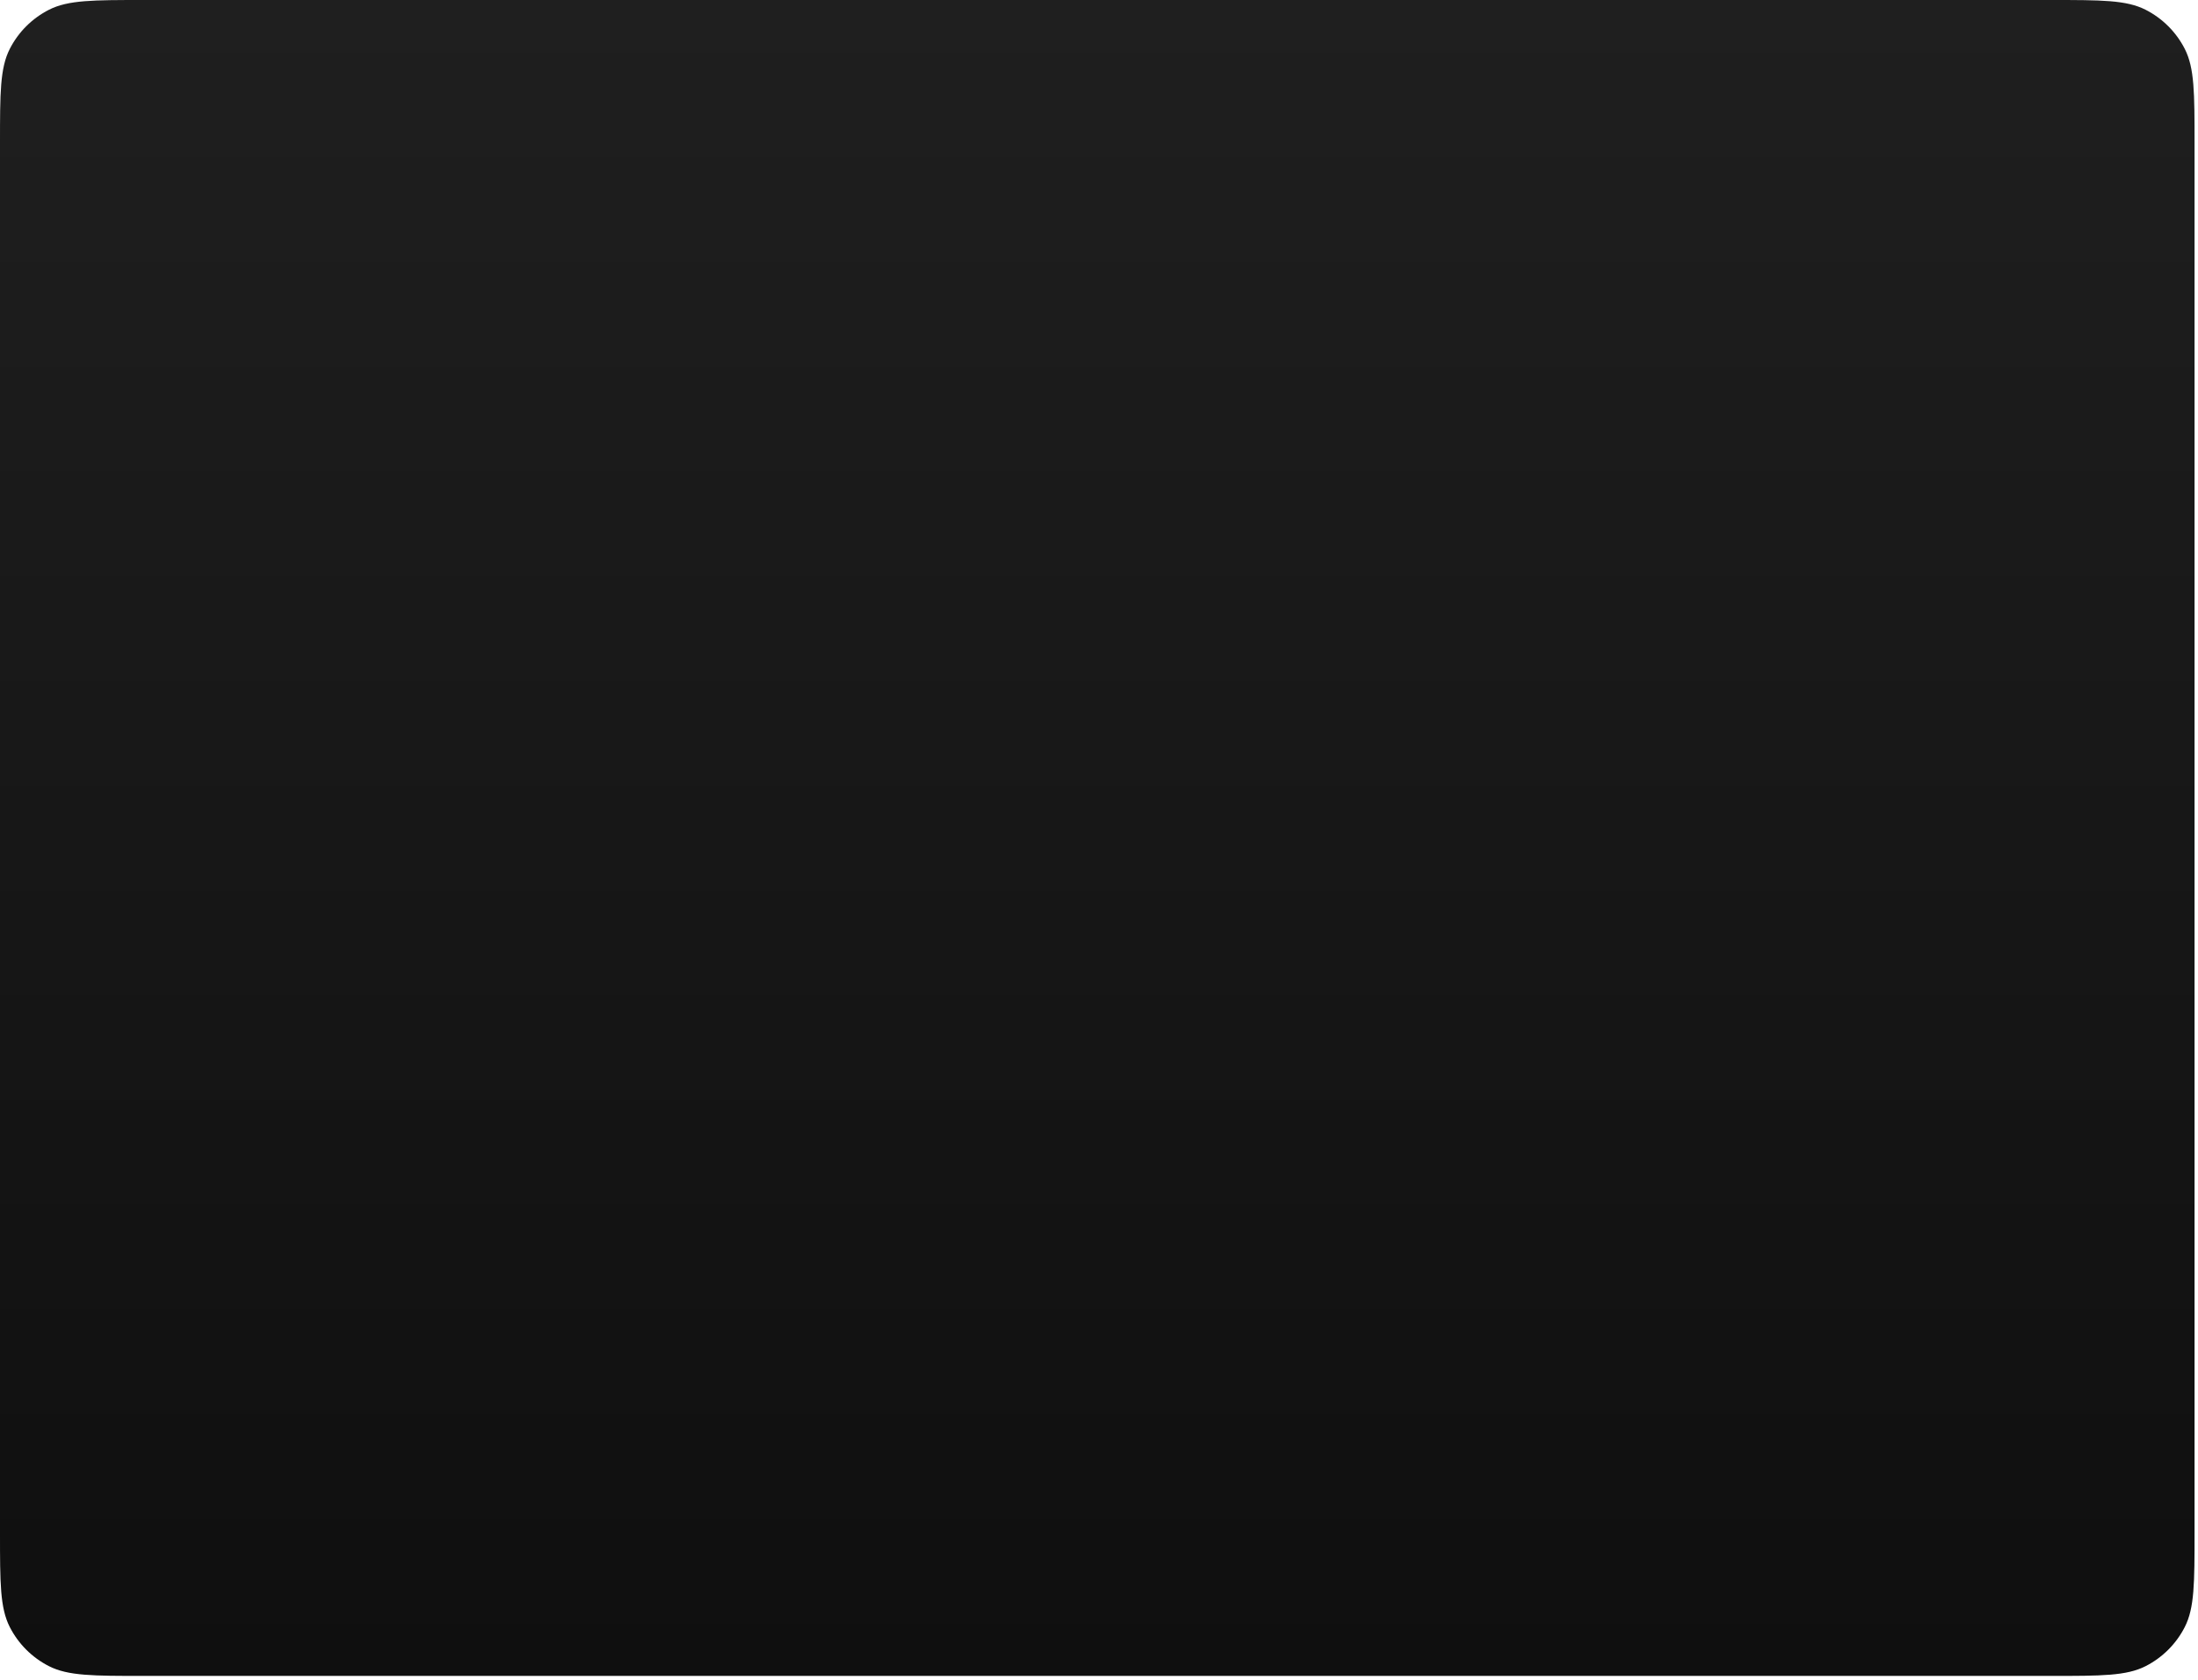 <?xml version="1.0" encoding="utf-8"?>
<svg xmlns="http://www.w3.org/2000/svg" fill="none" height="100%" overflow="visible" preserveAspectRatio="none" style="display: block;" viewBox="0 0 259 198" width="100%">
<path clip-rule="evenodd" d="M1.152 5.762C0 8.02 0 10.975 0 16.885V180.613C0 186.524 0 189.479 1.152 191.737C2.164 193.722 3.781 195.337 5.769 196.349C8.029 197.499 10.987 197.499 16.904 197.499H241.689C247.606 197.499 250.565 197.499 252.825 196.349C254.813 195.337 256.429 193.722 257.442 191.737C258.593 189.479 258.593 186.524 258.593 180.613V16.885C258.593 10.975 258.593 8.02 257.442 5.762C256.429 3.776 254.813 2.162 252.825 1.15C250.565 0 247.606 0 241.689 0H16.904C10.987 0 8.029 0 5.769 1.15C3.781 2.162 2.164 3.776 1.152 5.762Z" fill="url(#paint0_linear_0_1742)" fill-rule="evenodd" id="Bevel"/>
<defs>
<linearGradient gradientUnits="userSpaceOnUse" id="paint0_linear_0_1742" x1="129.297" x2="129.297" y1="0" y2="197.499">
<stop stop-color="#1F1F1F"/>
<stop offset="1" stop-color="#0F0F0F"/>
</linearGradient>
</defs>
</svg>